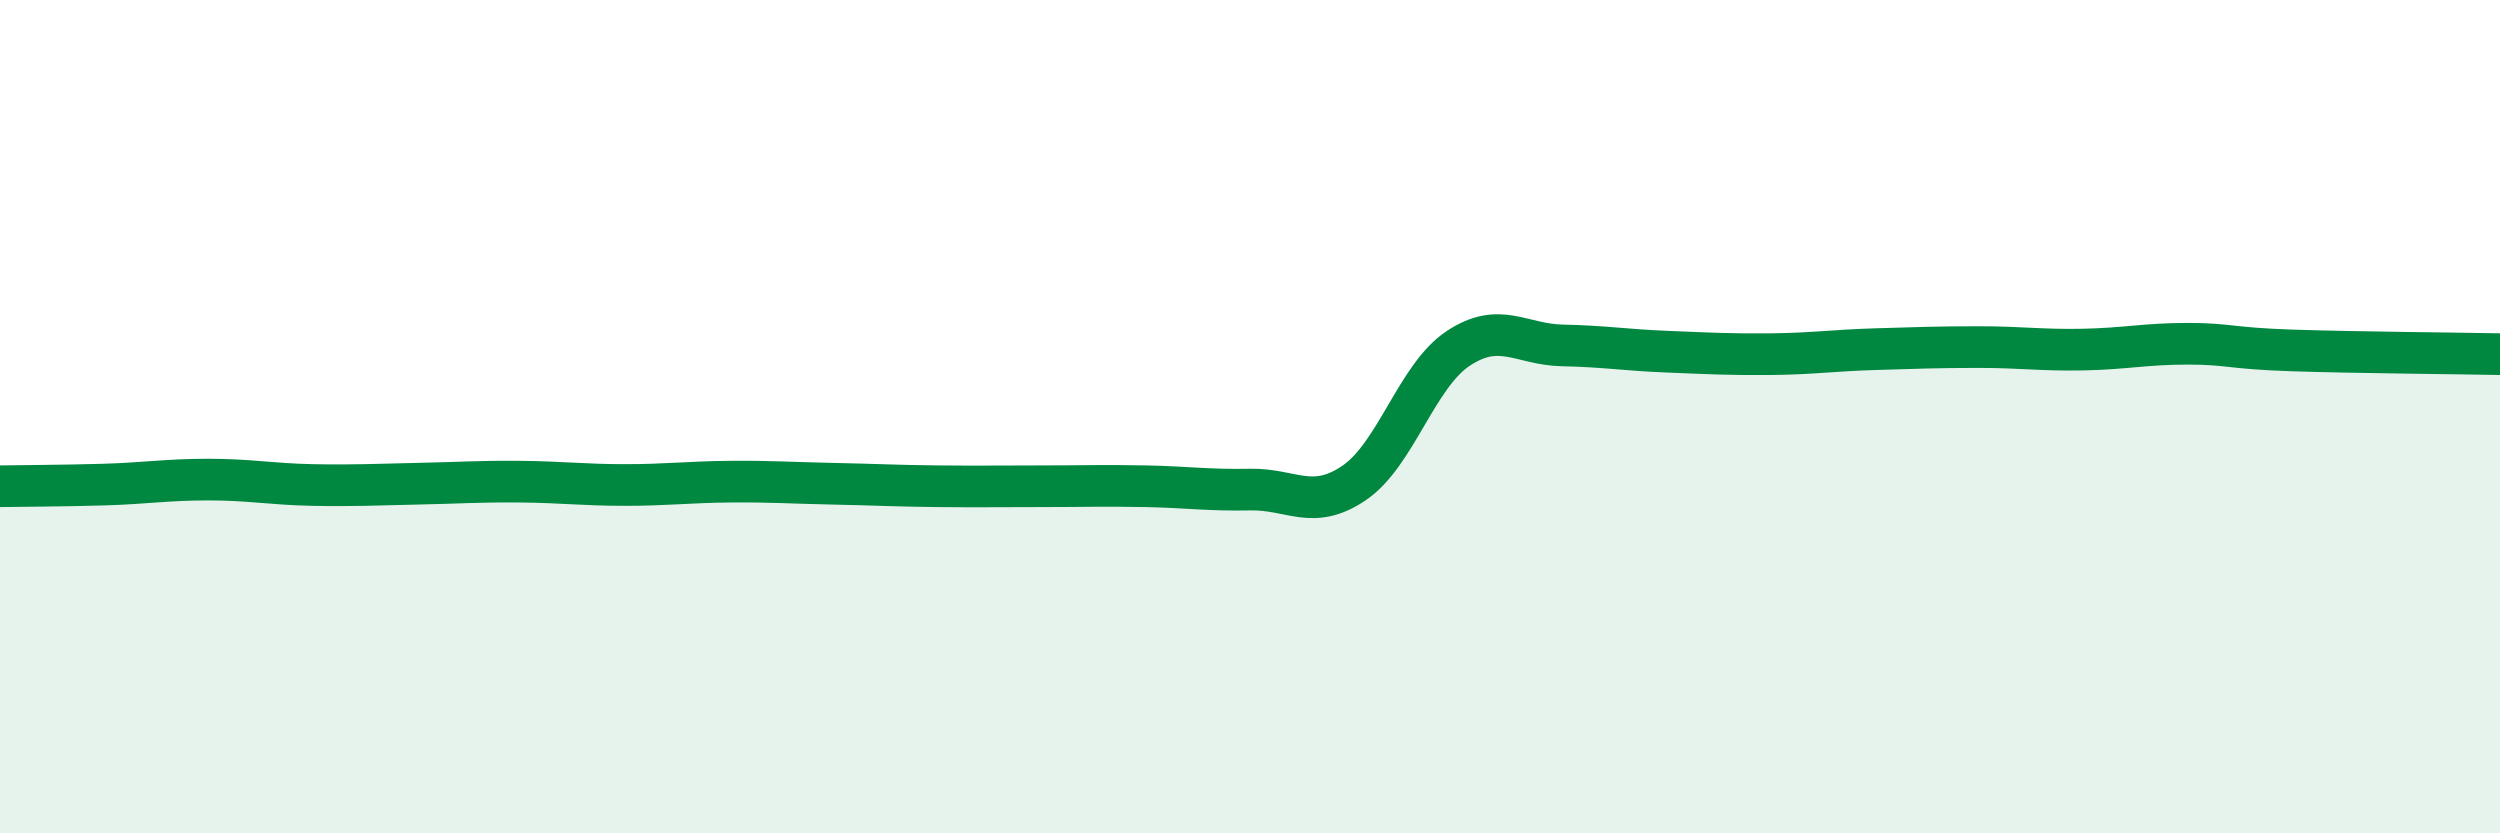 
    <svg width="60" height="20" viewBox="0 0 60 20" xmlns="http://www.w3.org/2000/svg">
      <path
        d="M 0,11.67 C 0.5,11.66 1.5,11.66 2.5,11.63 C 3.5,11.6 4,11.51 5,11.51 C 6,11.51 6.5,11.62 7.5,11.64 C 8.5,11.66 9,11.63 10,11.61 C 11,11.59 11.5,11.55 12.5,11.56 C 13.5,11.57 14,11.64 15,11.64 C 16,11.64 16.5,11.57 17.5,11.56 C 18.5,11.55 19,11.59 20,11.61 C 21,11.63 21.5,11.66 22.5,11.67 C 23.5,11.68 24,11.67 25,11.67 C 26,11.67 26.5,11.65 27.5,11.67 C 28.5,11.69 29,11.77 30,11.75 C 31,11.73 31.5,12.27 32.5,11.59 C 33.5,10.91 34,9.02 35,8.36 C 36,7.7 36.5,8.27 37.5,8.29 C 38.5,8.31 39,8.4 40,8.44 C 41,8.48 41.5,8.51 42.5,8.5 C 43.5,8.49 44,8.41 45,8.38 C 46,8.35 46.5,8.33 47.5,8.33 C 48.5,8.33 49,8.41 50,8.39 C 51,8.37 51.5,8.25 52.5,8.25 C 53.5,8.25 53.5,8.36 55,8.41 C 56.5,8.46 59,8.48 60,8.5L60 20L0 20Z"
        fill="#008740"
        opacity="0.1"
        stroke-linecap="round"
        stroke-linejoin="round"
      />
      <path
        d="M 0,11.67 C 0.5,11.66 1.5,11.66 2.5,11.63 C 3.5,11.6 4,11.51 5,11.51 C 6,11.51 6.5,11.62 7.5,11.64 C 8.5,11.66 9,11.63 10,11.61 C 11,11.59 11.5,11.55 12.5,11.56 C 13.5,11.57 14,11.64 15,11.64 C 16,11.64 16.5,11.57 17.5,11.56 C 18.5,11.55 19,11.59 20,11.61 C 21,11.63 21.5,11.66 22.5,11.67 C 23.5,11.68 24,11.67 25,11.67 C 26,11.67 26.5,11.65 27.5,11.67 C 28.5,11.69 29,11.77 30,11.75 C 31,11.73 31.5,12.27 32.5,11.59 C 33.5,10.91 34,9.02 35,8.36 C 36,7.7 36.5,8.27 37.5,8.29 C 38.5,8.31 39,8.4 40,8.44 C 41,8.48 41.5,8.51 42.5,8.5 C 43.5,8.49 44,8.41 45,8.38 C 46,8.35 46.5,8.33 47.5,8.33 C 48.5,8.33 49,8.41 50,8.39 C 51,8.37 51.5,8.25 52.5,8.25 C 53.5,8.25 53.5,8.36 55,8.41 C 56.5,8.46 59,8.48 60,8.5"
        stroke="#008740"
        stroke-width="1"
        fill="none"
        stroke-linecap="round"
        stroke-linejoin="round"
      />
    </svg>
  